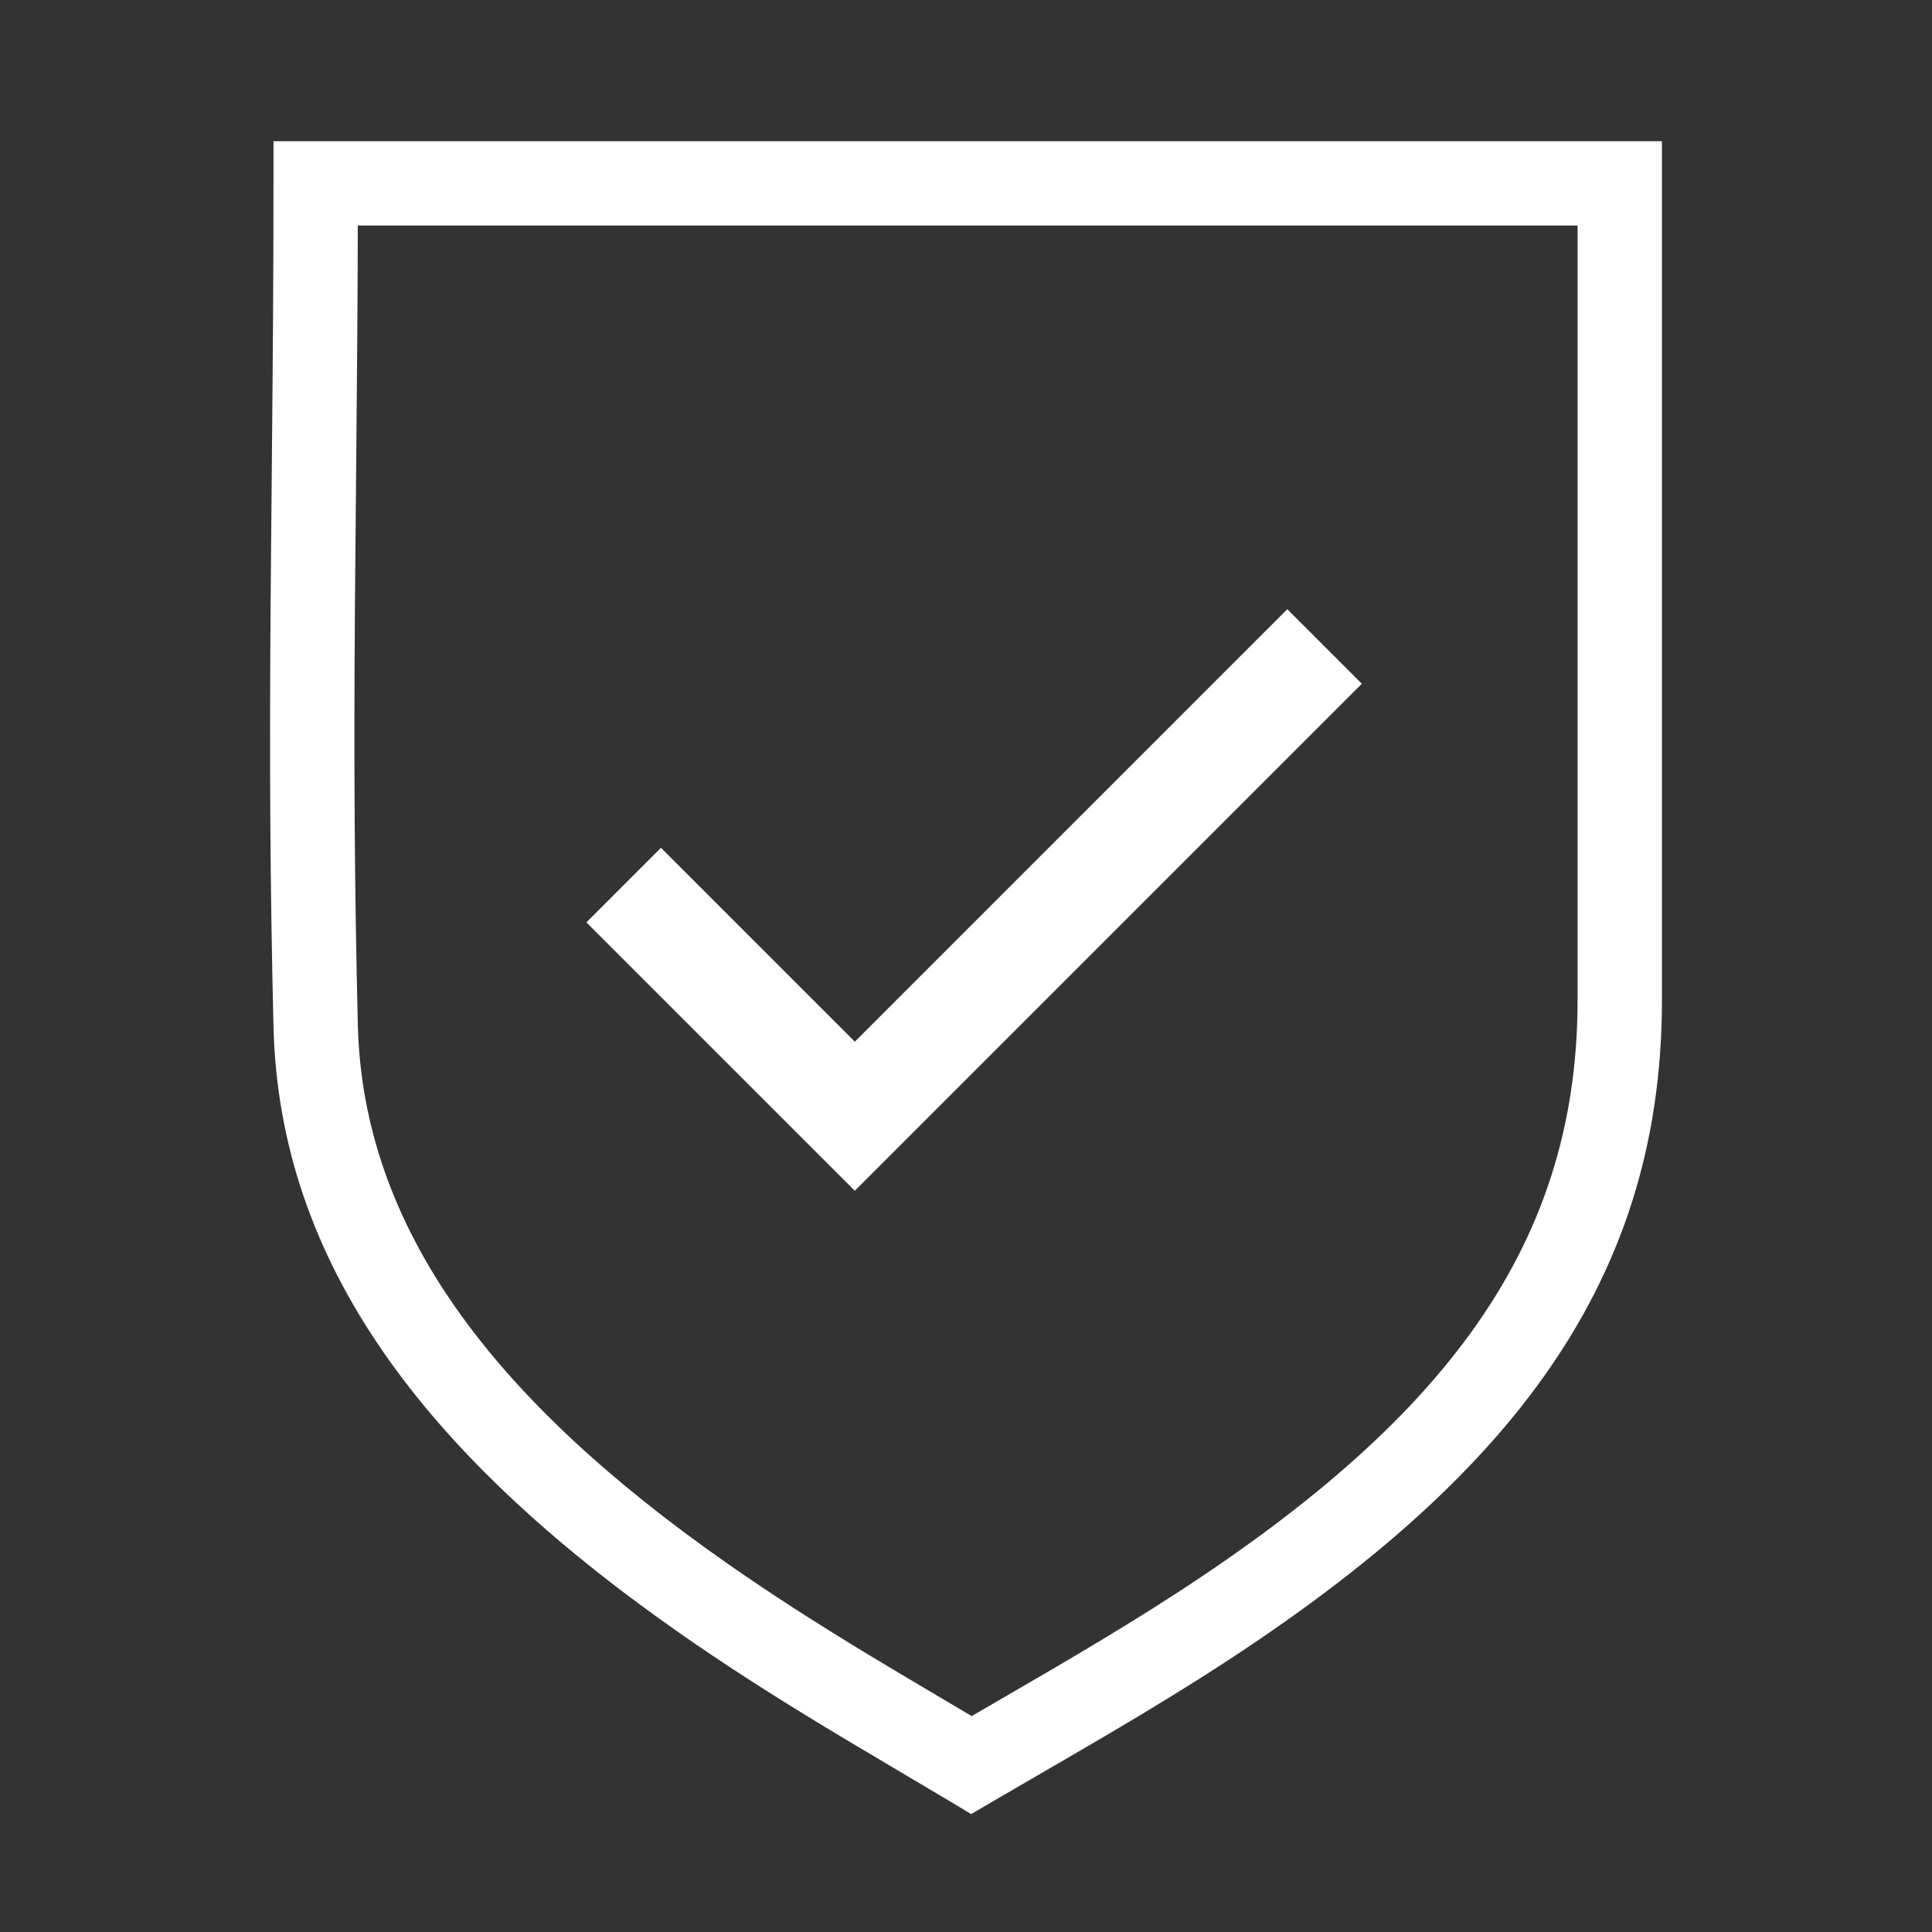 <?xml version="1.0" encoding="UTF-8"?>
<svg width="110px" height="110px" viewBox="0 0 110 110" version="1.1" xmlns="http://www.w3.org/2000/svg" xmlns:xlink="http://www.w3.org/1999/xlink">
    <rect x="0" y="0" width="110" height="110" fill="#333333" stroke="none"/>
    <!-- Generator: Sketch 47.1 (45422) - http://www.bohemiancoding.com/sketch -->
    <title>gxp</title>
    <desc>Created with Sketch.</desc>
    <defs></defs>
    <g id="Page-1" stroke="none" stroke-width="1" fill="none" fill-rule="evenodd">
        <g id="gxp" fill="#FFFFFF">
            <path d="M20.276,26.945 C20.233,31.425 20.224,32.431 20.209,34.441 C20.144,43.377 20.18,50.268 20.372,58.317 C20.649,69.916 28.054,79.648 41.304,88.944 C43.775,90.677 46.37,92.346 49.414,94.191 C50.595,94.907 53.591,96.682 55.322,97.708 C56.798,96.85 58.976,95.586 59.655,95.189 C61.886,93.883 63.691,92.798 65.425,91.708 C81.708,81.467 89.821,71.387 89.821,56.936 L89.821,33.688 C89.821,27.245 89.821,20.296 89.821,12.842 L55.455,12.842 C38.897,12.842 38.215,12.842 20.371,12.842 C20.363,16.945 20.335,20.791 20.276,26.945 Z M94.624,8.039 L94.624,56.936 C94.624,73.431 85.519,84.745 67.981,95.773 C66.199,96.894 64.352,98.005 62.081,99.334 C61.143,99.883 57.428,102.036 56.524,102.566 L55.294,103.287 L54.073,102.552 C53.486,102.199 48.552,99.285 46.924,98.298 C43.796,96.402 41.114,94.678 38.545,92.875 C24.173,82.792 15.893,71.91 15.571,58.432 C15.377,50.327 15.341,43.388 15.407,34.406 C15.421,32.391 15.431,31.383 15.473,26.899 C15.543,19.582 15.57,15.538 15.57,10.44 L15.57,8.039 L94.624,8.039 Z" id="Shape" fill-rule="nonzero"></path>
            <path d="M48.67,59.308 L37.632,48.27 L33.387,52.516 L46.547,65.676 L48.67,67.798 L77.537,38.931 L73.292,34.686 L48.67,59.308 Z" id="Combined-Shape"></path>
        </g>
    </g>
</svg>